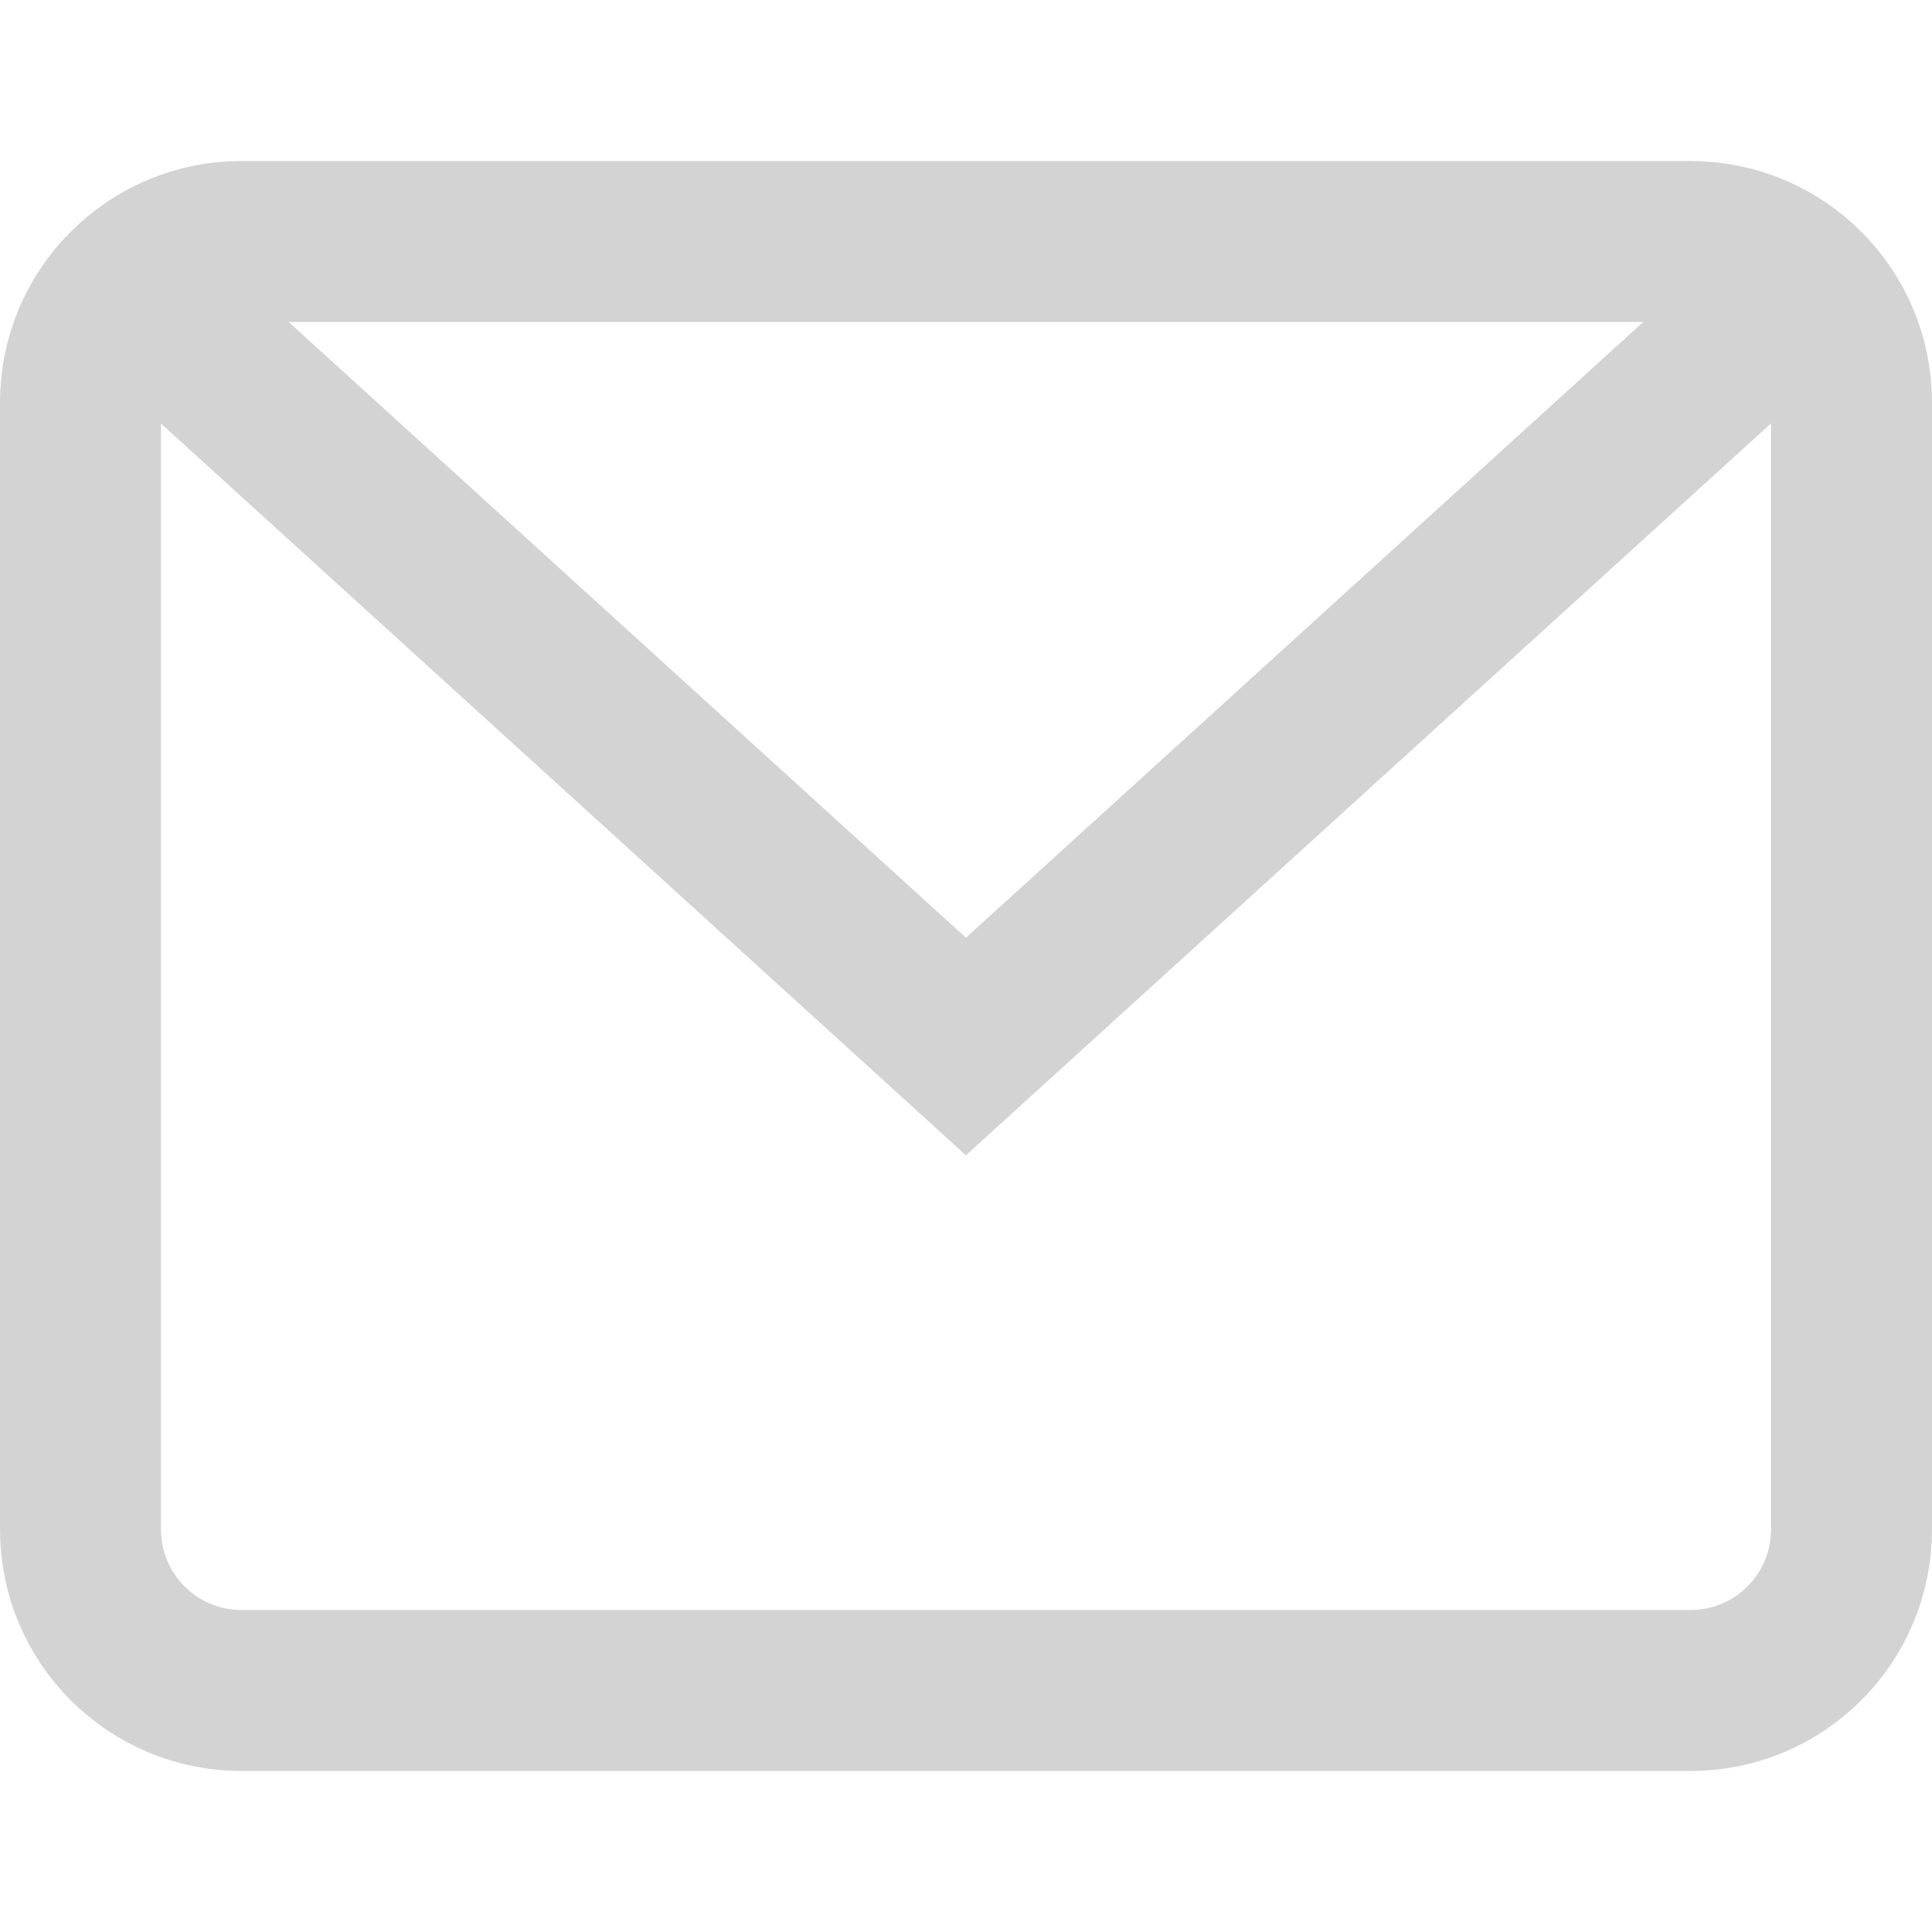 <svg width="24" height="24" viewBox="0 0 24 24" fill="none" xmlns="http://www.w3.org/2000/svg">
    <path d="M1.613 3.558L11.999 13L22.384 3.559" stroke="#d3d3d3" stroke-width="2"
        stroke-miterlimit="10" />
    <path
        d="M21 3H3C1.895 3 1 3.895 1 5V19C1 20.105 1.895 21 3 21H21C22.105 21 23 20.105 23 19V5C23 3.895 22.105 3 21 3Z"
        stroke="#d3d3d3" stroke-width="2" stroke-miterlimit="10" stroke-linecap="square" />
</svg>